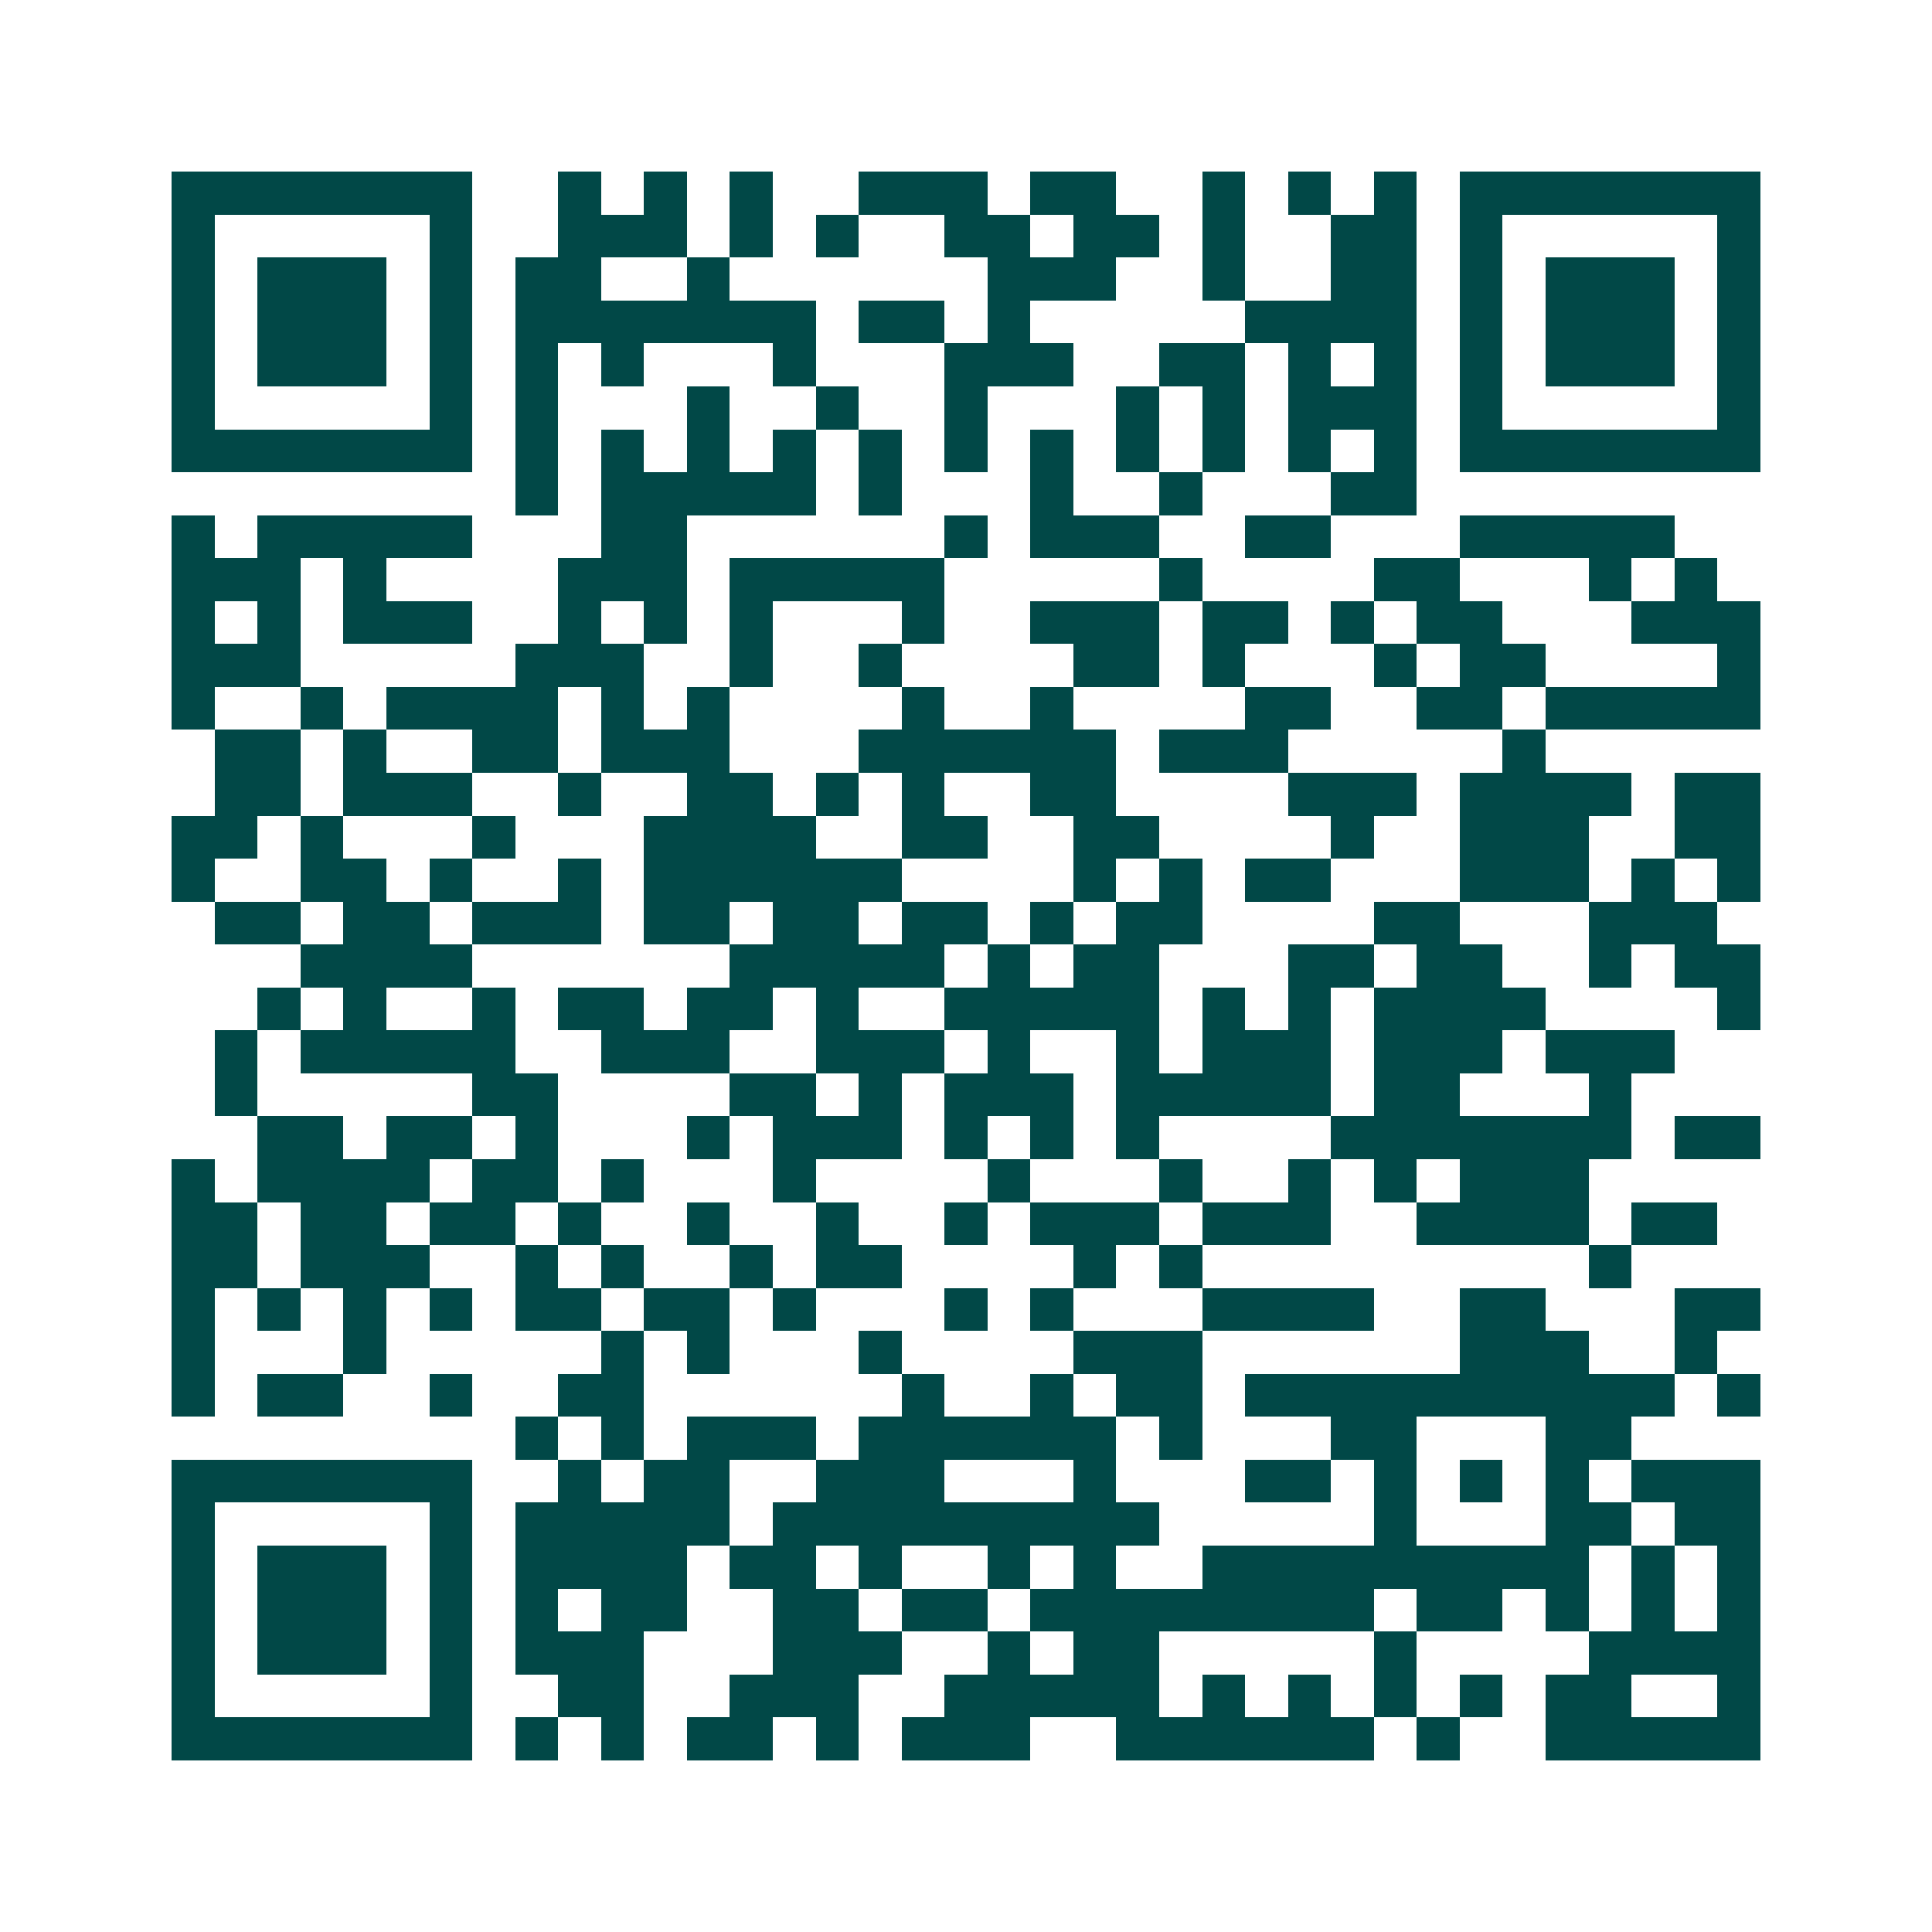 <svg xmlns="http://www.w3.org/2000/svg" width="200" height="200" viewBox="0 0 45 45" shape-rendering="crispEdges"><path fill="#ffffff" d="M0 0h45v45H0z"/><path stroke="#014847" d="M4 4.5h7m2 0h1m1 0h1m1 0h1m2 0h3m1 0h2m2 0h1m1 0h1m1 0h1m1 0h7M4 5.5h1m5 0h1m2 0h3m1 0h1m1 0h1m2 0h2m1 0h2m1 0h1m2 0h2m1 0h1m5 0h1M4 6.5h1m1 0h3m1 0h1m1 0h2m2 0h1m6 0h3m2 0h1m2 0h2m1 0h1m1 0h3m1 0h1M4 7.5h1m1 0h3m1 0h1m1 0h7m1 0h2m1 0h1m5 0h4m1 0h1m1 0h3m1 0h1M4 8.5h1m1 0h3m1 0h1m1 0h1m1 0h1m3 0h1m3 0h3m2 0h2m1 0h1m1 0h1m1 0h1m1 0h3m1 0h1M4 9.5h1m5 0h1m1 0h1m3 0h1m2 0h1m2 0h1m3 0h1m1 0h1m1 0h3m1 0h1m5 0h1M4 10.5h7m1 0h1m1 0h1m1 0h1m1 0h1m1 0h1m1 0h1m1 0h1m1 0h1m1 0h1m1 0h1m1 0h1m1 0h7M12 11.5h1m1 0h5m1 0h1m3 0h1m2 0h1m3 0h2M4 12.5h1m1 0h5m3 0h2m6 0h1m1 0h3m2 0h2m3 0h5M4 13.5h3m1 0h1m4 0h3m1 0h5m5 0h1m4 0h2m3 0h1m1 0h1M4 14.5h1m1 0h1m1 0h3m2 0h1m1 0h1m1 0h1m3 0h1m2 0h3m1 0h2m1 0h1m1 0h2m3 0h3M4 15.5h3m5 0h3m2 0h1m2 0h1m4 0h2m1 0h1m3 0h1m1 0h2m4 0h1M4 16.5h1m2 0h1m1 0h4m1 0h1m1 0h1m4 0h1m2 0h1m4 0h2m2 0h2m1 0h5M5 17.5h2m1 0h1m2 0h2m1 0h3m3 0h6m1 0h3m5 0h1M5 18.5h2m1 0h3m2 0h1m2 0h2m1 0h1m1 0h1m2 0h2m4 0h3m1 0h4m1 0h2M4 19.5h2m1 0h1m3 0h1m3 0h4m2 0h2m2 0h2m4 0h1m2 0h3m2 0h2M4 20.5h1m2 0h2m1 0h1m2 0h1m1 0h6m4 0h1m1 0h1m1 0h2m3 0h3m1 0h1m1 0h1M5 21.5h2m1 0h2m1 0h3m1 0h2m1 0h2m1 0h2m1 0h1m1 0h2m4 0h2m3 0h3M7 22.5h4m6 0h5m1 0h1m1 0h2m3 0h2m1 0h2m2 0h1m1 0h2M6 23.5h1m1 0h1m2 0h1m1 0h2m1 0h2m1 0h1m2 0h5m1 0h1m1 0h1m1 0h4m4 0h1M5 24.5h1m1 0h5m2 0h3m2 0h3m1 0h1m2 0h1m1 0h3m1 0h3m1 0h3M5 25.5h1m5 0h2m4 0h2m1 0h1m1 0h3m1 0h5m1 0h2m3 0h1M6 26.5h2m1 0h2m1 0h1m3 0h1m1 0h3m1 0h1m1 0h1m1 0h1m4 0h7m1 0h2M4 27.5h1m1 0h4m1 0h2m1 0h1m3 0h1m4 0h1m3 0h1m2 0h1m1 0h1m1 0h3M4 28.5h2m1 0h2m1 0h2m1 0h1m2 0h1m2 0h1m2 0h1m1 0h3m1 0h3m2 0h4m1 0h2M4 29.5h2m1 0h3m2 0h1m1 0h1m2 0h1m1 0h2m4 0h1m1 0h1m9 0h1M4 30.5h1m1 0h1m1 0h1m1 0h1m1 0h2m1 0h2m1 0h1m3 0h1m1 0h1m3 0h4m2 0h2m3 0h2M4 31.5h1m3 0h1m5 0h1m1 0h1m3 0h1m4 0h3m6 0h3m2 0h1M4 32.5h1m1 0h2m2 0h1m2 0h2m6 0h1m2 0h1m1 0h2m1 0h10m1 0h1M12 33.5h1m1 0h1m1 0h3m1 0h6m1 0h1m3 0h2m3 0h2M4 34.5h7m2 0h1m1 0h2m2 0h3m3 0h1m3 0h2m1 0h1m1 0h1m1 0h1m1 0h3M4 35.5h1m5 0h1m1 0h5m1 0h9m5 0h1m3 0h2m1 0h2M4 36.5h1m1 0h3m1 0h1m1 0h4m1 0h2m1 0h1m2 0h1m1 0h1m2 0h9m1 0h1m1 0h1M4 37.5h1m1 0h3m1 0h1m1 0h1m1 0h2m2 0h2m1 0h2m1 0h8m1 0h2m1 0h1m1 0h1m1 0h1M4 38.5h1m1 0h3m1 0h1m1 0h3m3 0h3m2 0h1m1 0h2m5 0h1m4 0h4M4 39.5h1m5 0h1m2 0h2m2 0h3m2 0h5m1 0h1m1 0h1m1 0h1m1 0h1m1 0h2m2 0h1M4 40.5h7m1 0h1m1 0h1m1 0h2m1 0h1m1 0h3m2 0h6m1 0h1m2 0h5"/></svg>
